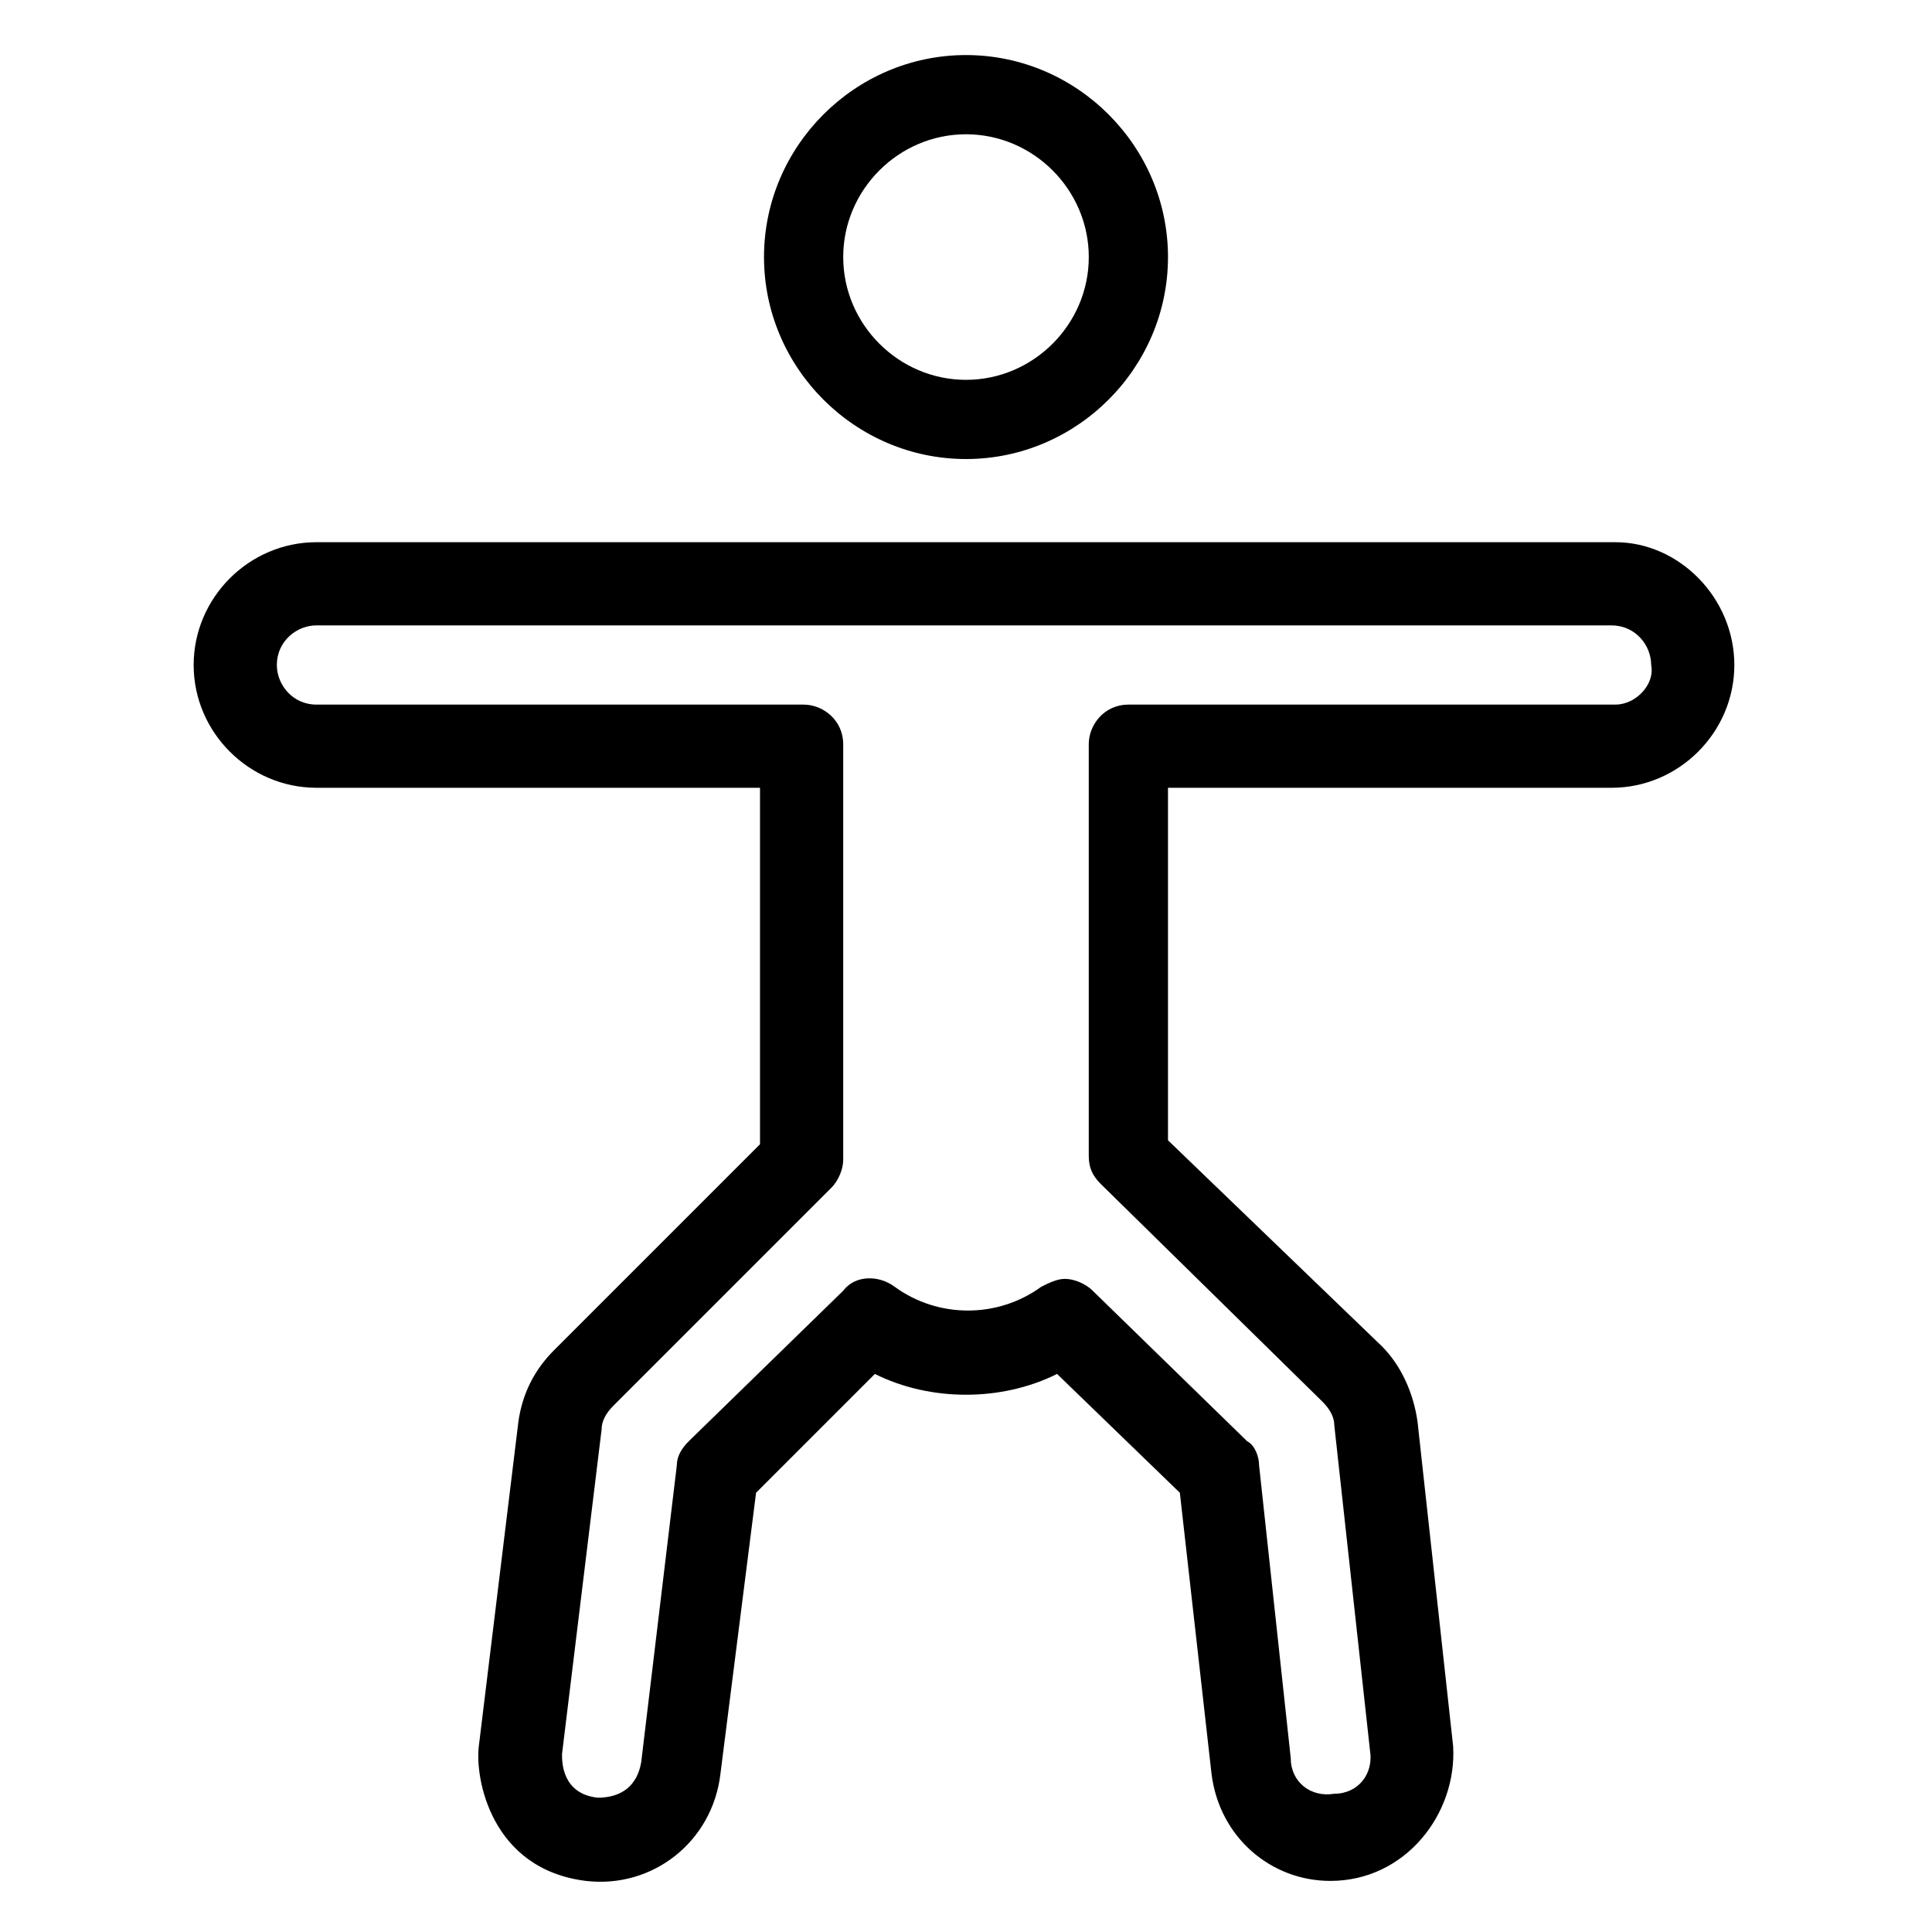 <?xml version="1.0" encoding="UTF-8"?>
<!-- Uploaded to: ICON Repo, www.iconrepo.com, Generator: ICON Repo Mixer Tools -->
<svg fill="#000000" width="800px" height="800px" version="1.1" viewBox="144 144 512 512" xmlns="http://www.w3.org/2000/svg">
 <g>
  <path d="m400 265.65c29.391 0 53.531-24.141 53.531-53.531-0.004-29.387-24.145-53.527-53.531-53.527-29.391 0-53.531 24.141-53.531 53.531 0 29.387 24.141 53.527 53.531 53.527zm0-86.066c17.844 0 32.539 14.695 32.539 32.539s-14.695 32.539-32.539 32.539-32.539-14.695-32.539-32.539 14.695-32.539 32.539-32.539z"/>
  <path d="m572.13 287.69h-344.27c-17.844 0-32.539 14.695-32.539 32.539s14.695 32.539 32.539 32.539h117.55v94.465l-54.578 54.578c-5.246 5.246-8.398 11.547-9.445 18.895l-10.496 86.066c-1.051 8.398 3.148 32.539 28.34 35.688 17.844 2.098 33.586-10.496 35.688-28.34l9.445-74.523 31.488-31.488c14.695 7.348 33.586 7.348 48.281 0l32.539 31.488 8.398 74.523c2.098 16.793 15.742 28.34 31.488 28.34 19.941 0 33.586-17.844 32.539-35.688l-9.445-86.066c-1.051-7.348-4.199-14.695-9.445-19.941l-56.68-54.578v-93.414h117.55c17.844 0 32.539-14.695 32.539-32.539-0.008-17.848-14.703-32.543-31.496-32.543zm0 43.035h-129.1c-6.297 0-10.496 5.246-10.496 10.496v109.16c0 3.148 1.051 5.246 3.148 7.348l58.777 57.723c2.098 2.098 3.148 4.199 3.148 6.297l9.445 86.066c1.051 6.297-3.148 11.547-9.445 11.547-6.297 1.051-11.547-3.148-11.547-9.445l-8.398-77.672c0-2.098-1.051-5.246-3.148-6.297l-40.934-39.887c-2.098-2.098-5.246-3.148-7.348-3.148-2.098 0-4.199 1.051-6.297 2.098-11.547 8.398-27.289 8.398-38.836 0-4.199-3.148-10.496-3.148-13.645 1.051l-40.93 39.887c-2.098 2.098-3.148 4.199-3.148 6.297l-9.445 78.719c-1.051 6.297-5.246 9.445-11.547 9.445-9.445-1.051-9.445-9.445-9.445-11.547l10.496-86.066c0-2.098 1.051-4.199 3.148-6.297l57.727-57.727c2.098-2.098 3.148-5.246 3.148-7.348v-110.2c0-6.297-5.246-10.496-10.496-10.496h-129.1c-6.297 0-10.496-5.246-10.496-10.496 0-6.297 5.246-10.496 10.496-10.496h343.22c6.297 0 10.496 5.246 10.496 10.496 1.051 5.246-4.195 10.496-9.445 10.496z"/>
 </g>
</svg>